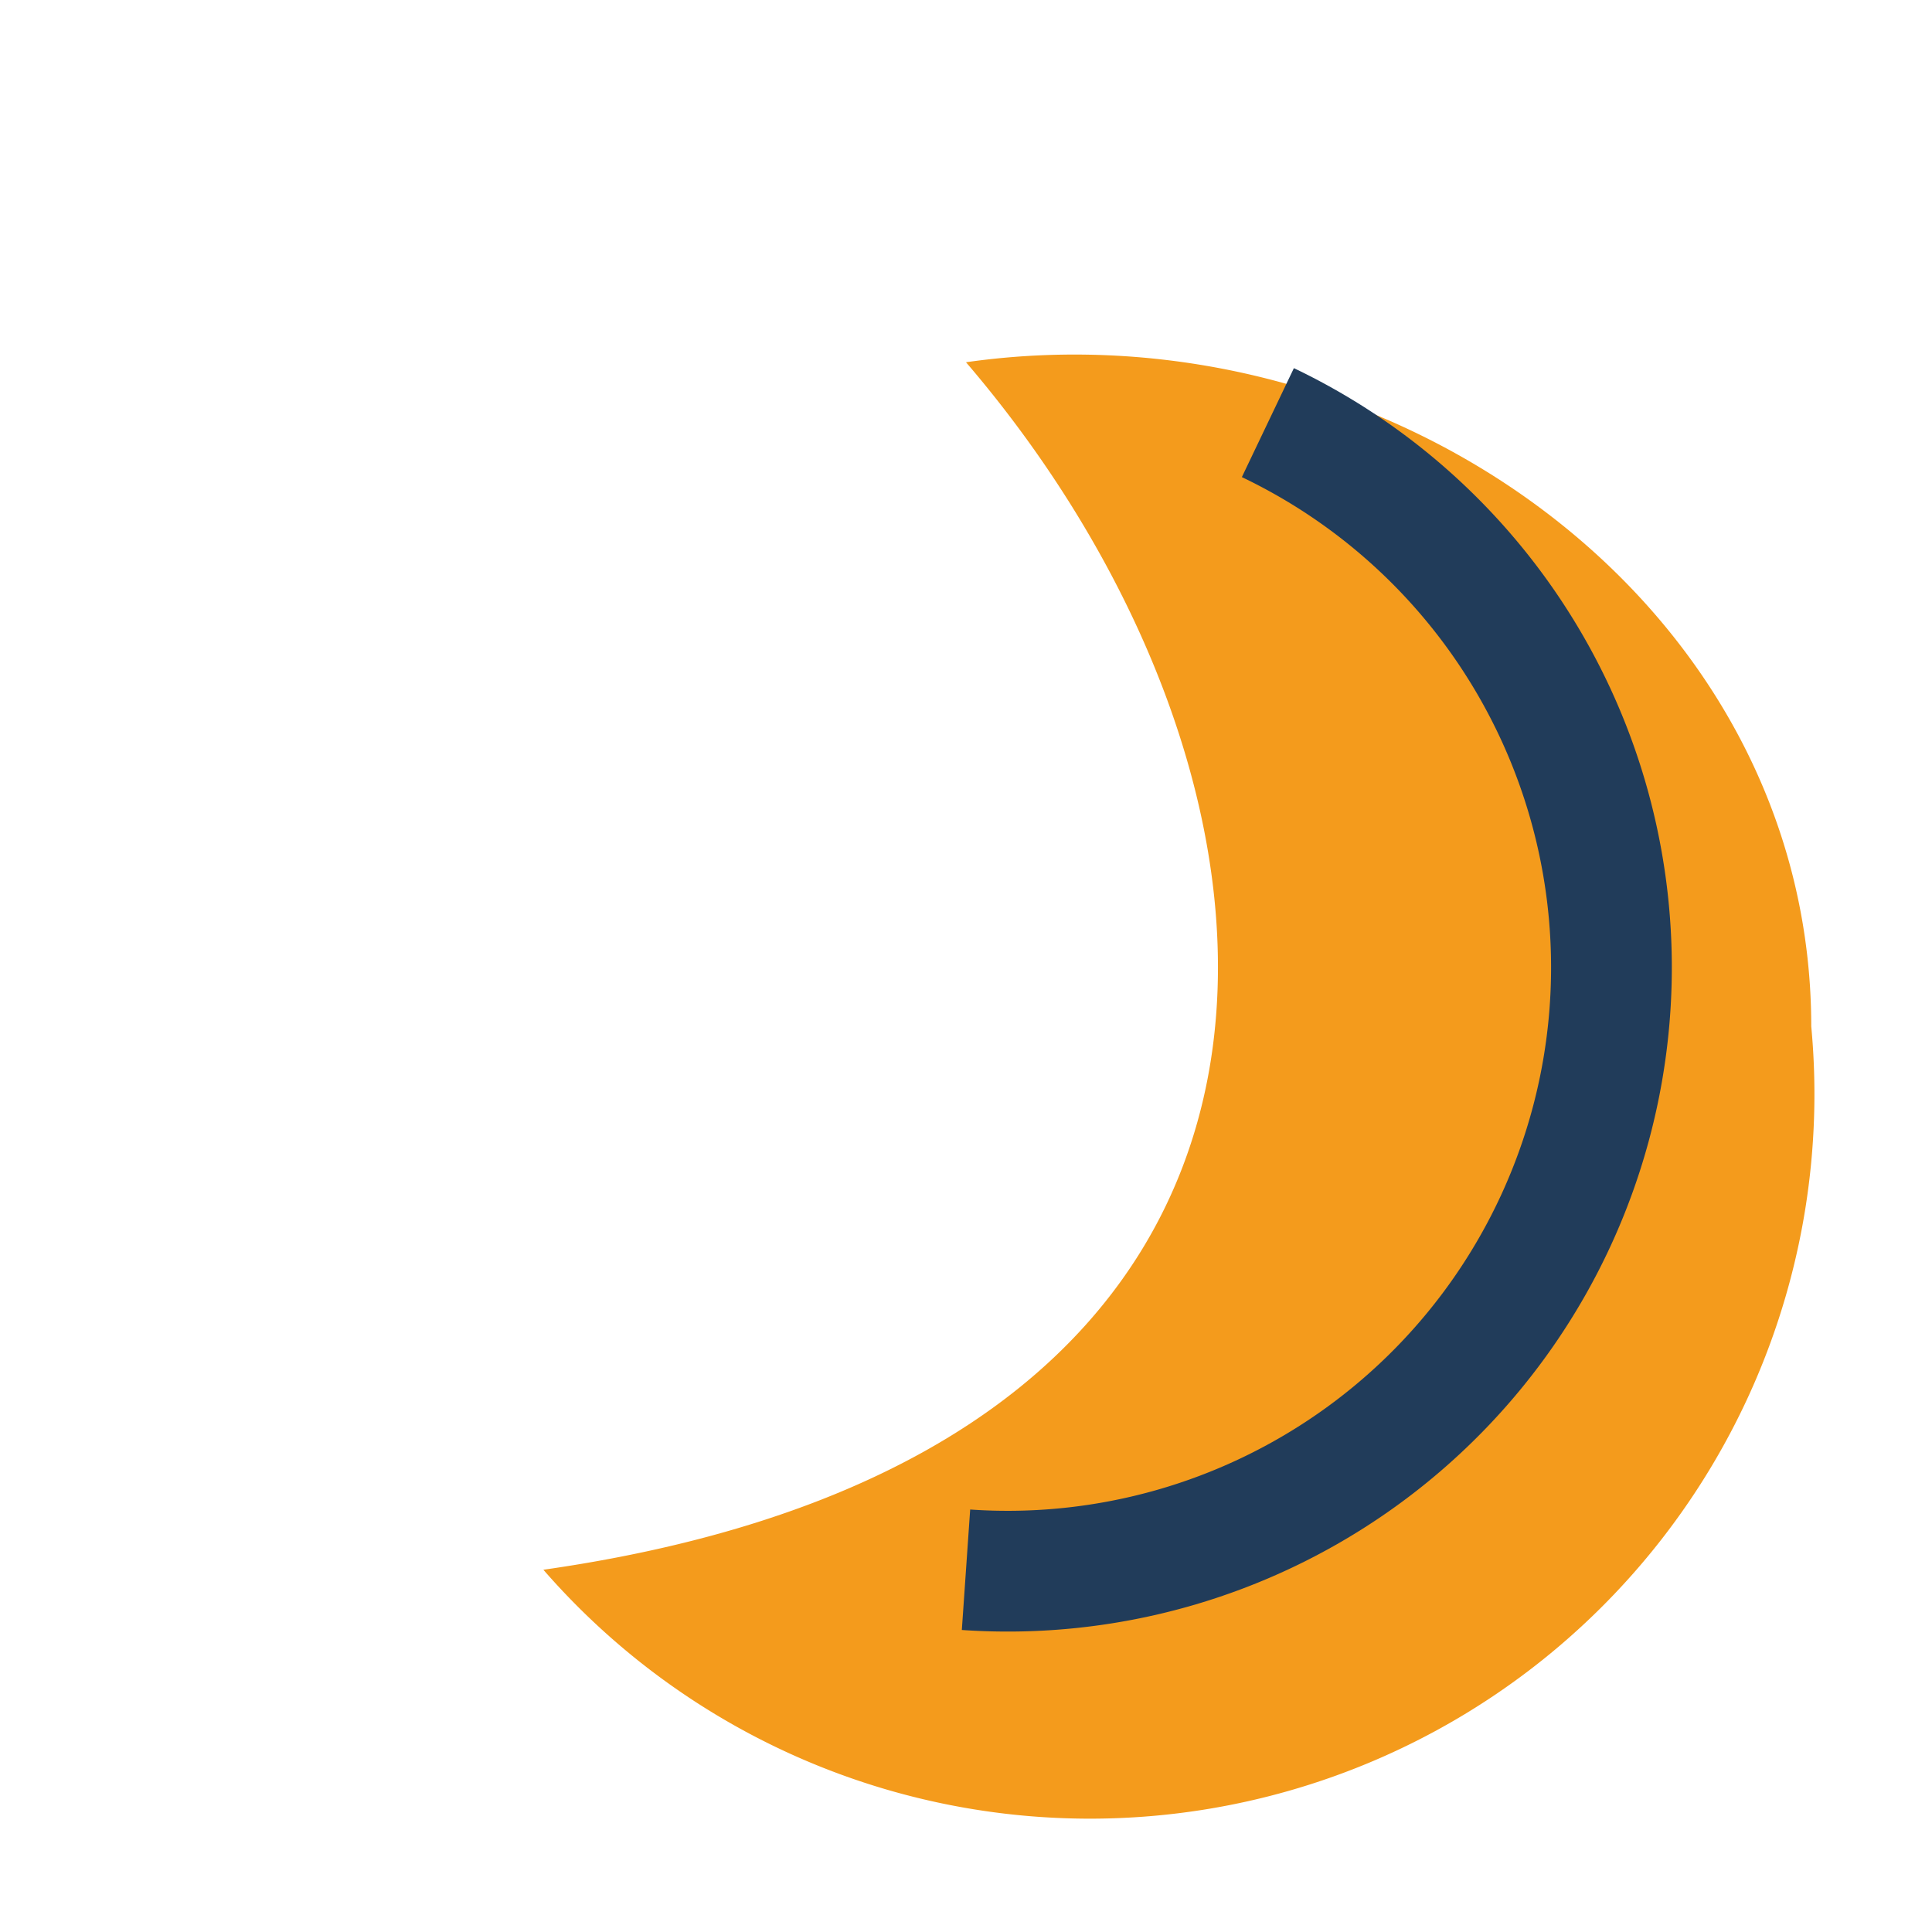<?xml version="1.0" encoding="UTF-8"?>
<svg xmlns="http://www.w3.org/2000/svg" width="32" height="32" viewBox="0 0 32 32"><path d="M16 6c6 7 7 18-7 20a12 12 0 0021-9c0-7-7-12-14-11z" fill="#F49B1C"/><path d="M16 26a10 10 0 005-19" stroke="#213C5A" stroke-width="2" fill="none"/></svg>